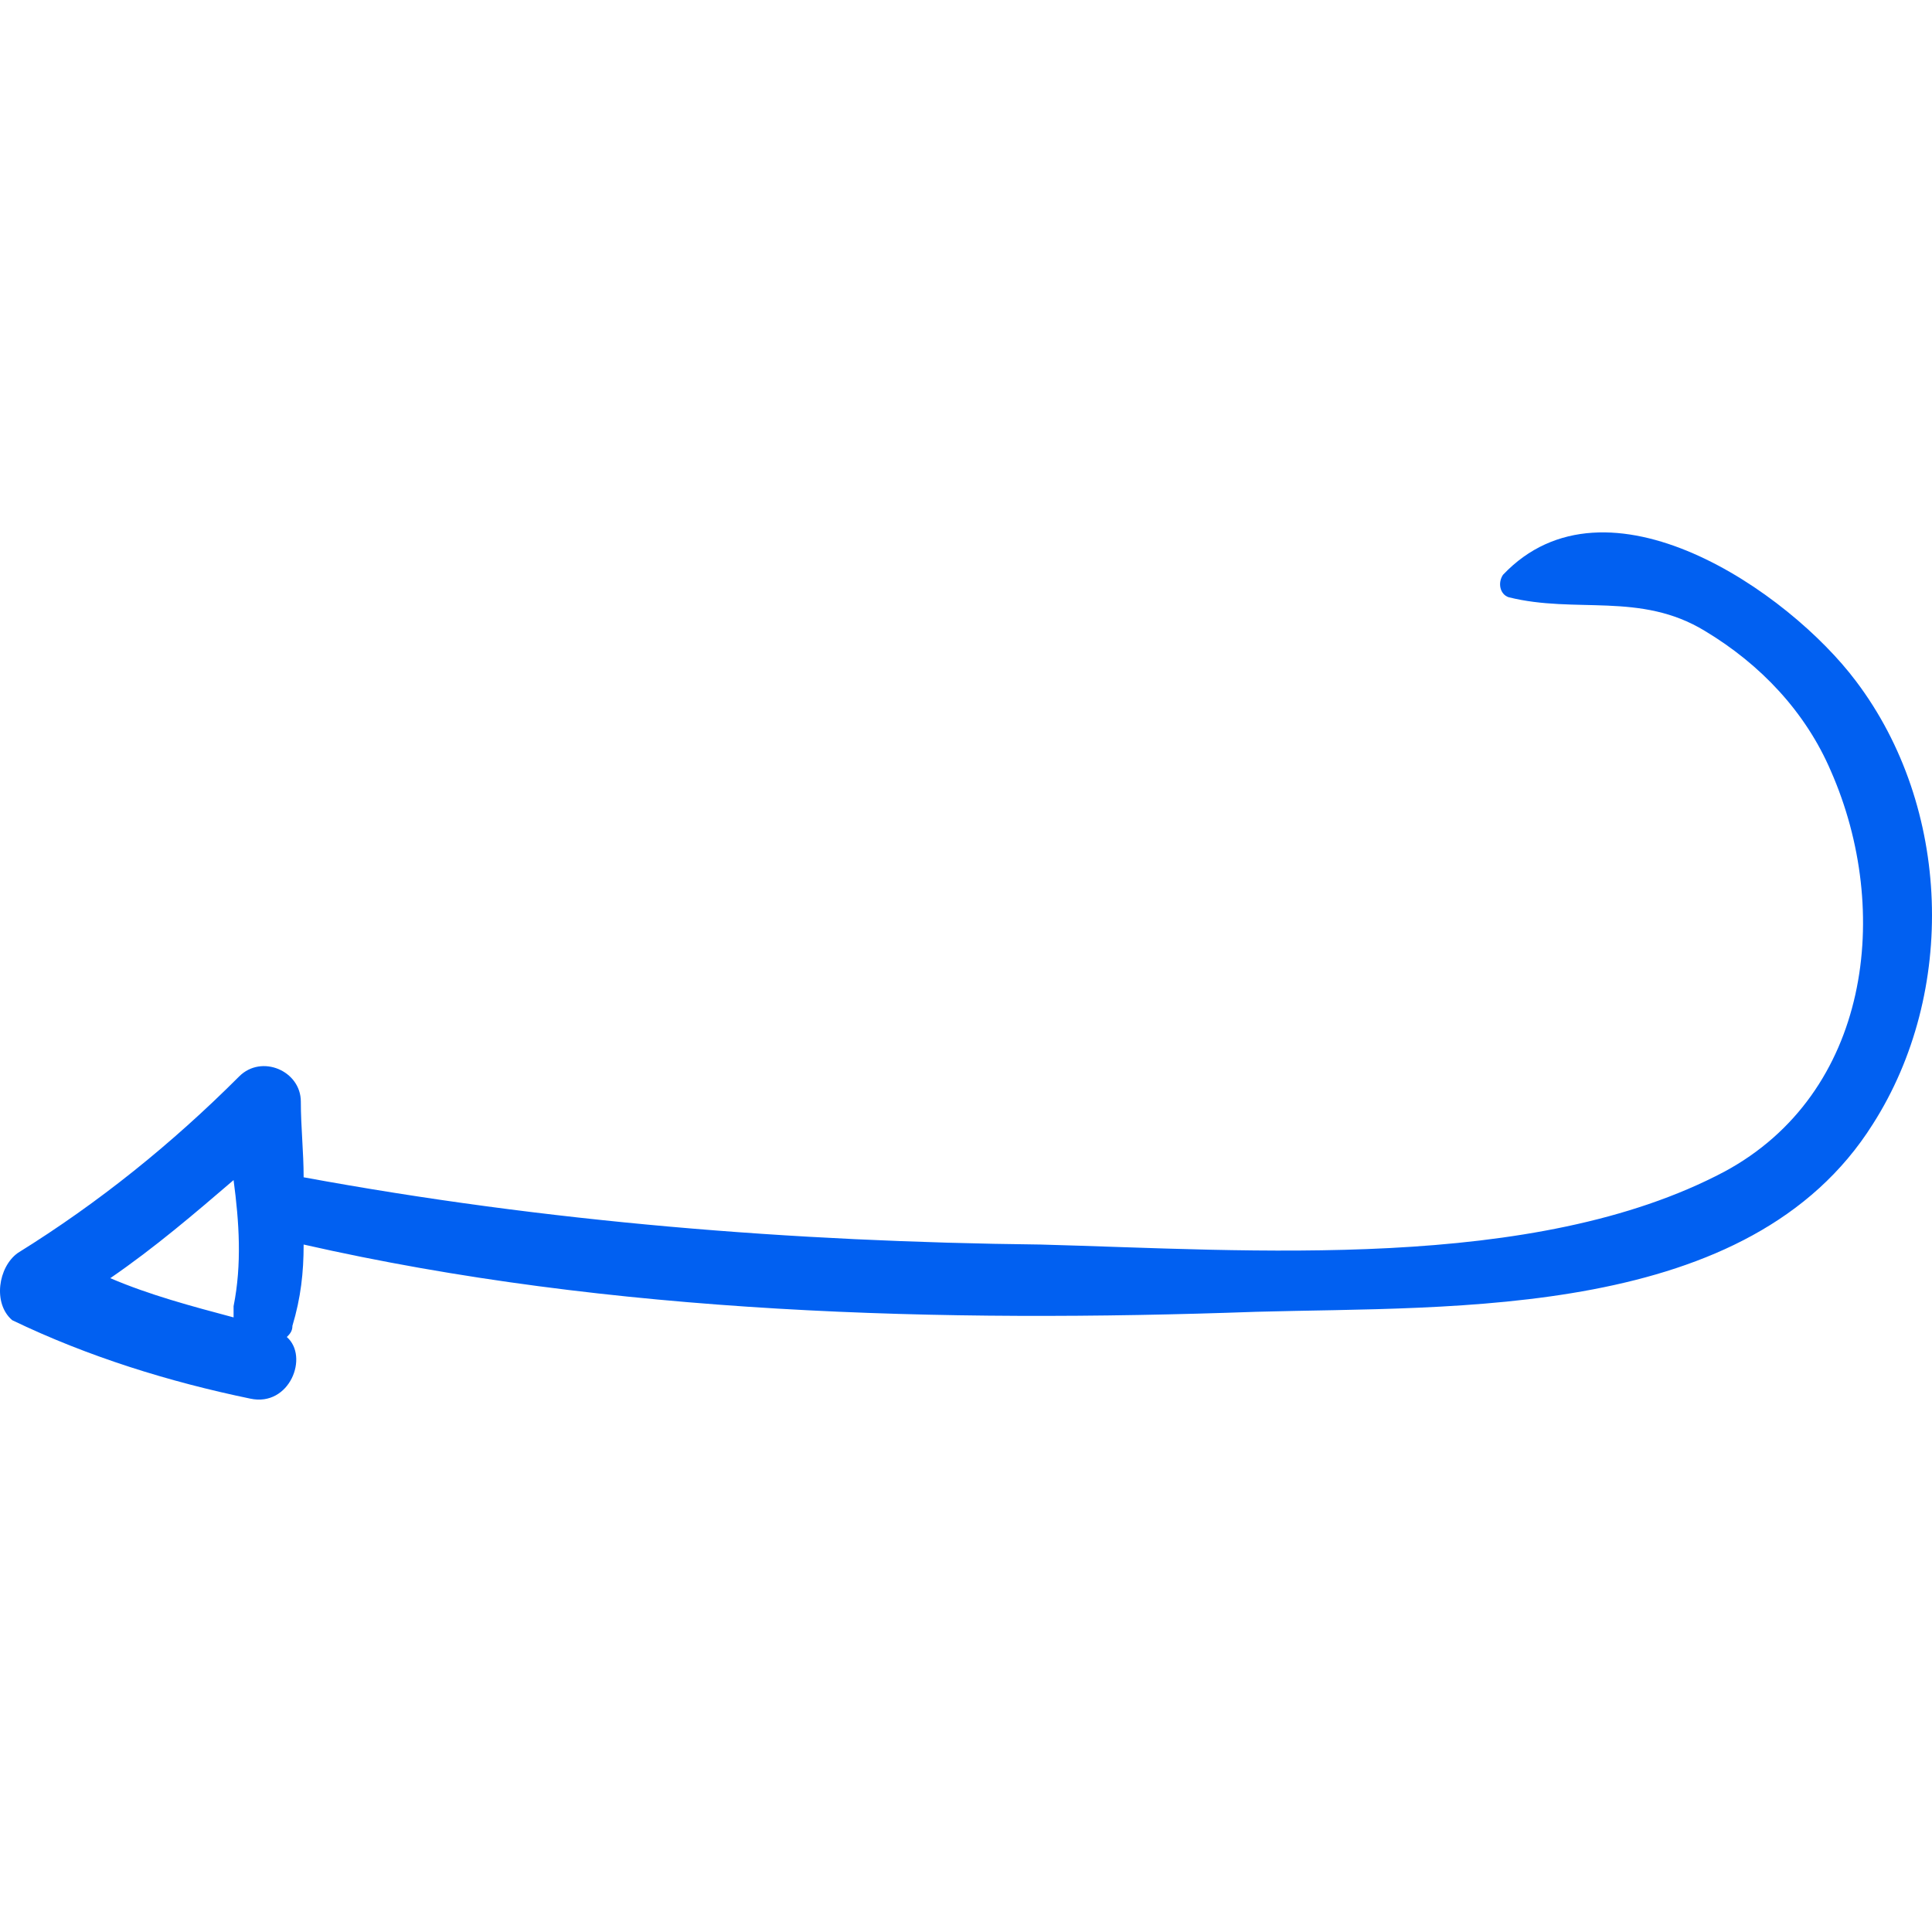 <?xml version="1.0" encoding="UTF-8"?> <svg xmlns="http://www.w3.org/2000/svg" width="800" height="800" viewBox="0 0 800 800" fill="none"><g clip-path="url(#clip0_239_23)"><path d="M7.375 518.82C41.025 497.934 71.194 473.567 99.042 445.718C108.325 436.436 124.569 443.396 124.569 456.161C124.569 466.604 125.73 477.048 125.73 487.489C226.68 506.054 327.629 514.177 430.902 515.337C517.928 517.658 635.122 526.94 714.026 485.168C774.364 452.678 783.646 377.254 758.119 319.237C747.676 294.87 729.11 275.144 705.903 261.22C679.215 244.975 652.528 254.258 624.679 247.296C621.198 246.135 620.038 241.494 622.359 238.013C665.291 192.76 740.714 244.975 768.562 282.106C808.014 334.322 810.334 410.906 775.524 465.44C724.469 546.666 602.633 540.863 520.248 543.183C390.29 547.825 253.369 544.344 125.73 515.335C125.73 526.939 124.569 537.382 121.088 548.985C121.088 551.306 119.93 552.466 118.768 553.626C128.05 561.747 119.928 582.635 103.683 579.154C70.033 572.192 36.383 561.747 5.054 546.664C-3.068 539.706 -0.748 524.622 7.375 518.82ZM96.721 488.651C80.476 502.575 64.231 516.499 45.666 529.263C61.909 536.225 79.316 540.867 96.721 545.508C96.721 544.348 96.721 543.185 96.721 540.867C100.202 523.461 99.042 506.056 96.721 488.651Z" fill="#0160F1"></path></g><defs><clipPath id="clip0_239_23"><rect width="800" height="800" fill="white" transform="matrix(-1 0 0 1 800 0)"></rect></clipPath></defs></svg> 